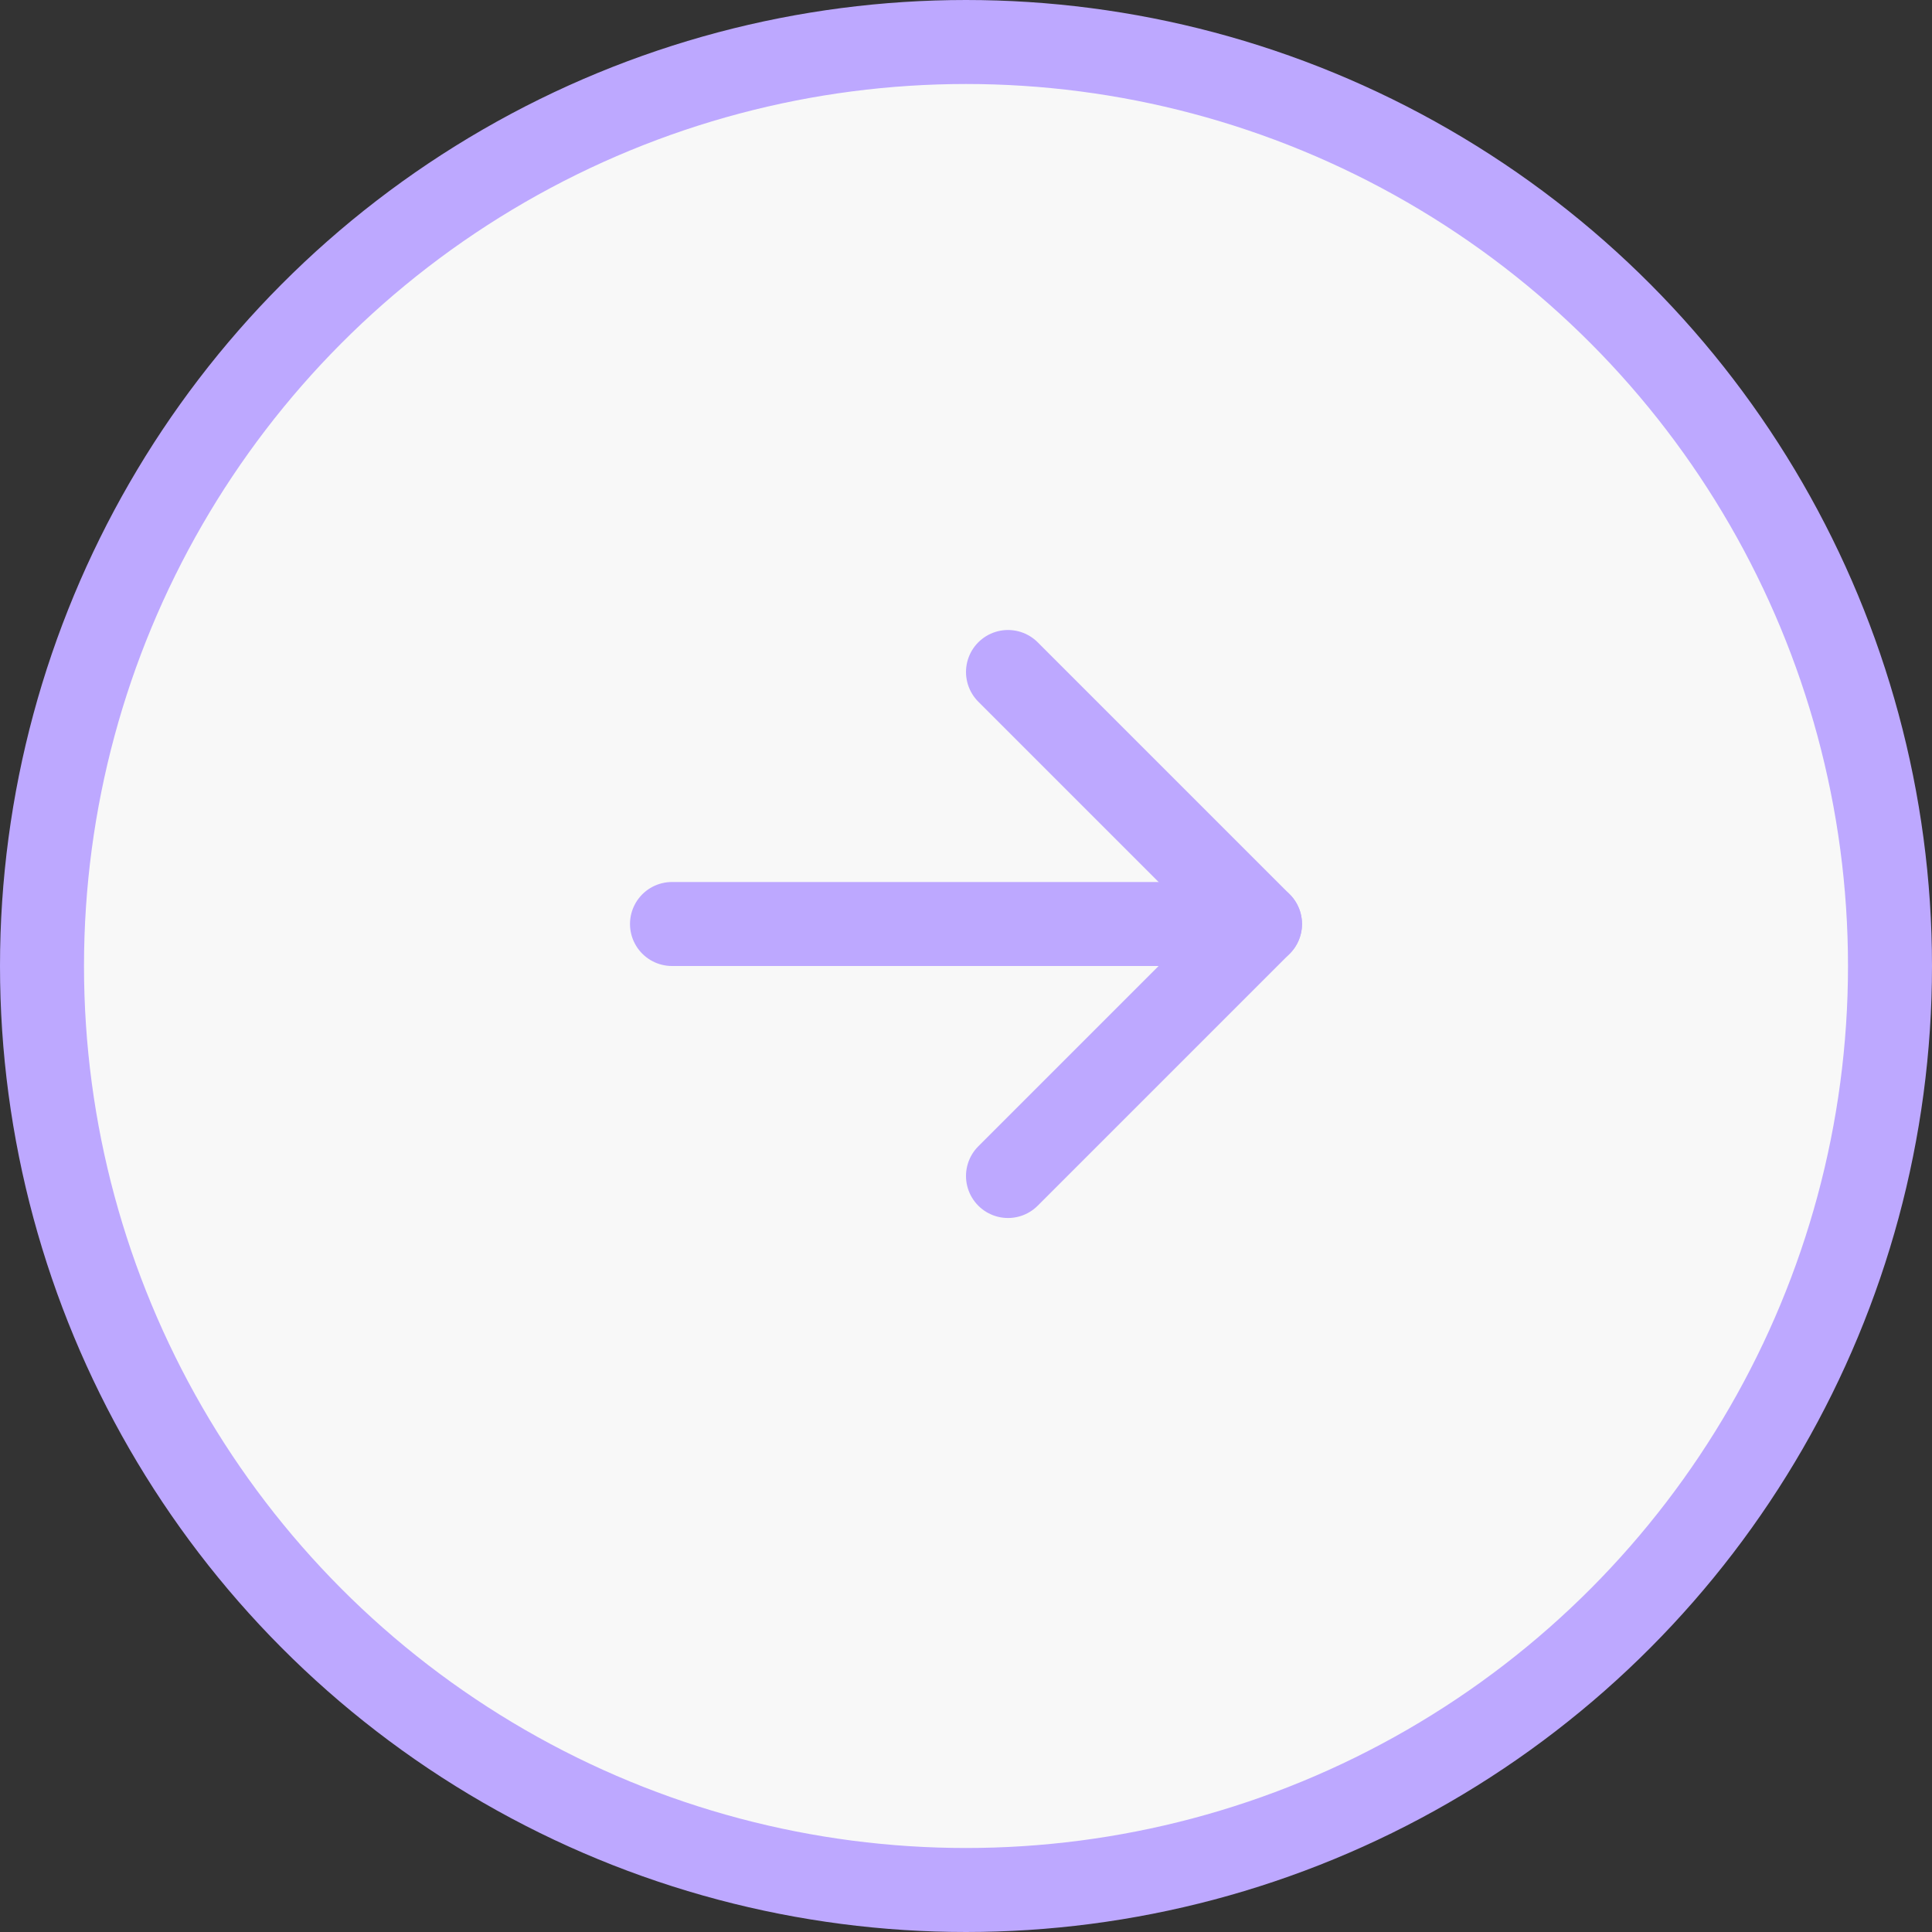 <?xml version="1.0" encoding="UTF-8"?> <svg xmlns="http://www.w3.org/2000/svg" width="23" height="23" viewBox="0 0 23 23" fill="none"><rect x="0" y="0" width="23" height="23" fill="#333333" stroke="none"/> <circle cx="11.5" cy="11.5" r="11" fill="#F8F8F8" stroke="#BDA8FF"></circle> <path d="M8 11L15 11" stroke="#BDA8FF" stroke-linecap="round"></path> <path d="M12 8L15 11L12 14" stroke="#BDA8FF" stroke-linecap="round" stroke-linejoin="round"></path> </svg> 